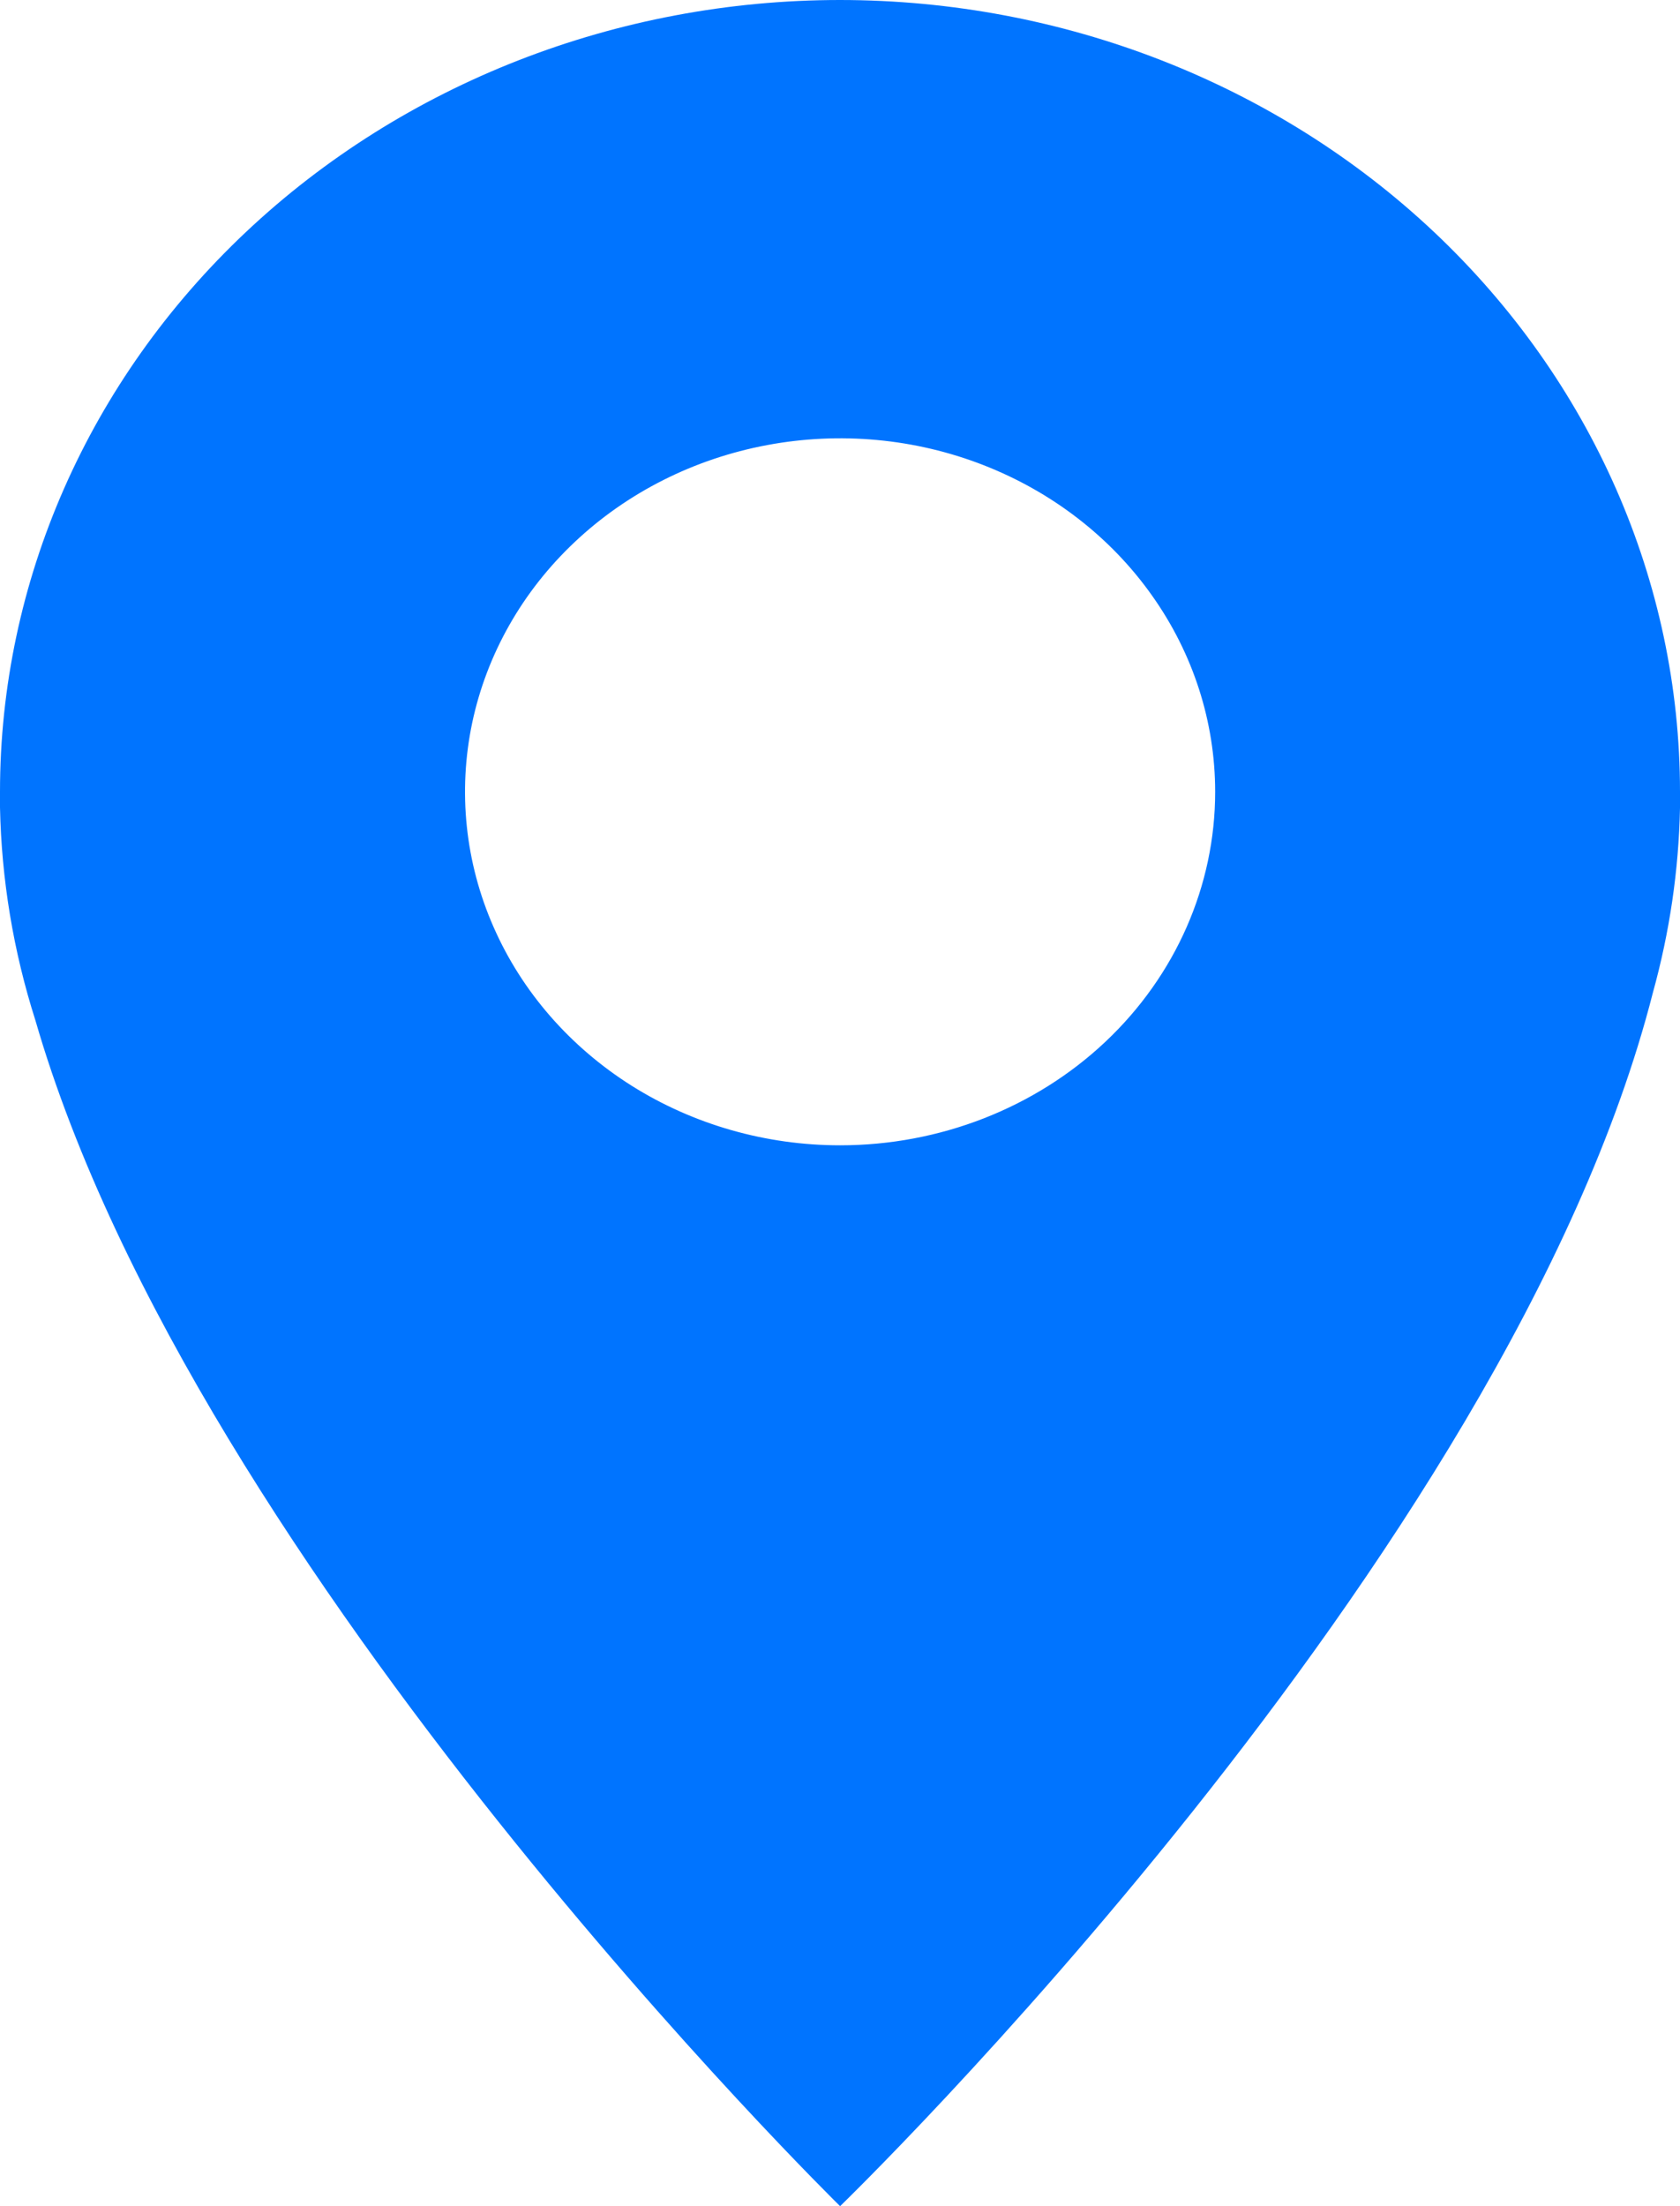 <svg width="16" height="21" viewBox="0 0 16 21" fill="none" xmlns="http://www.w3.org/2000/svg">
<path d="M8.001 0C5.879 0 3.844 0.794 2.343 2.208C0.843 3.621 0 5.538 0 7.537C0 7.587 0 7.636 0 7.685C0.014 8.372 0.127 9.054 0.337 9.712C1.863 14.984 8.001 21 8.001 21C8.001 21 14.368 14.839 15.742 9.448C15.901 8.874 15.988 8.284 16 7.69C16 7.641 16 7.588 16 7.537C16 5.539 15.157 3.622 13.657 2.208C12.157 0.795 10.123 0.001 8.001 0ZM8.001 10.902C7.295 10.902 6.604 10.705 6.016 10.335C5.429 9.965 4.971 9.44 4.701 8.825C4.43 8.21 4.36 7.533 4.497 6.881C4.635 6.228 4.975 5.628 5.475 5.158C5.975 4.687 6.611 4.367 7.304 4.237C7.997 4.107 8.715 4.173 9.368 4.428C10.021 4.683 10.579 5.114 10.971 5.668C11.364 6.221 11.573 6.872 11.573 7.537C11.573 8.43 11.197 9.286 10.527 9.917C9.857 10.548 8.948 10.902 8.001 10.902Z" fill="#0074FF"/>
</svg>
